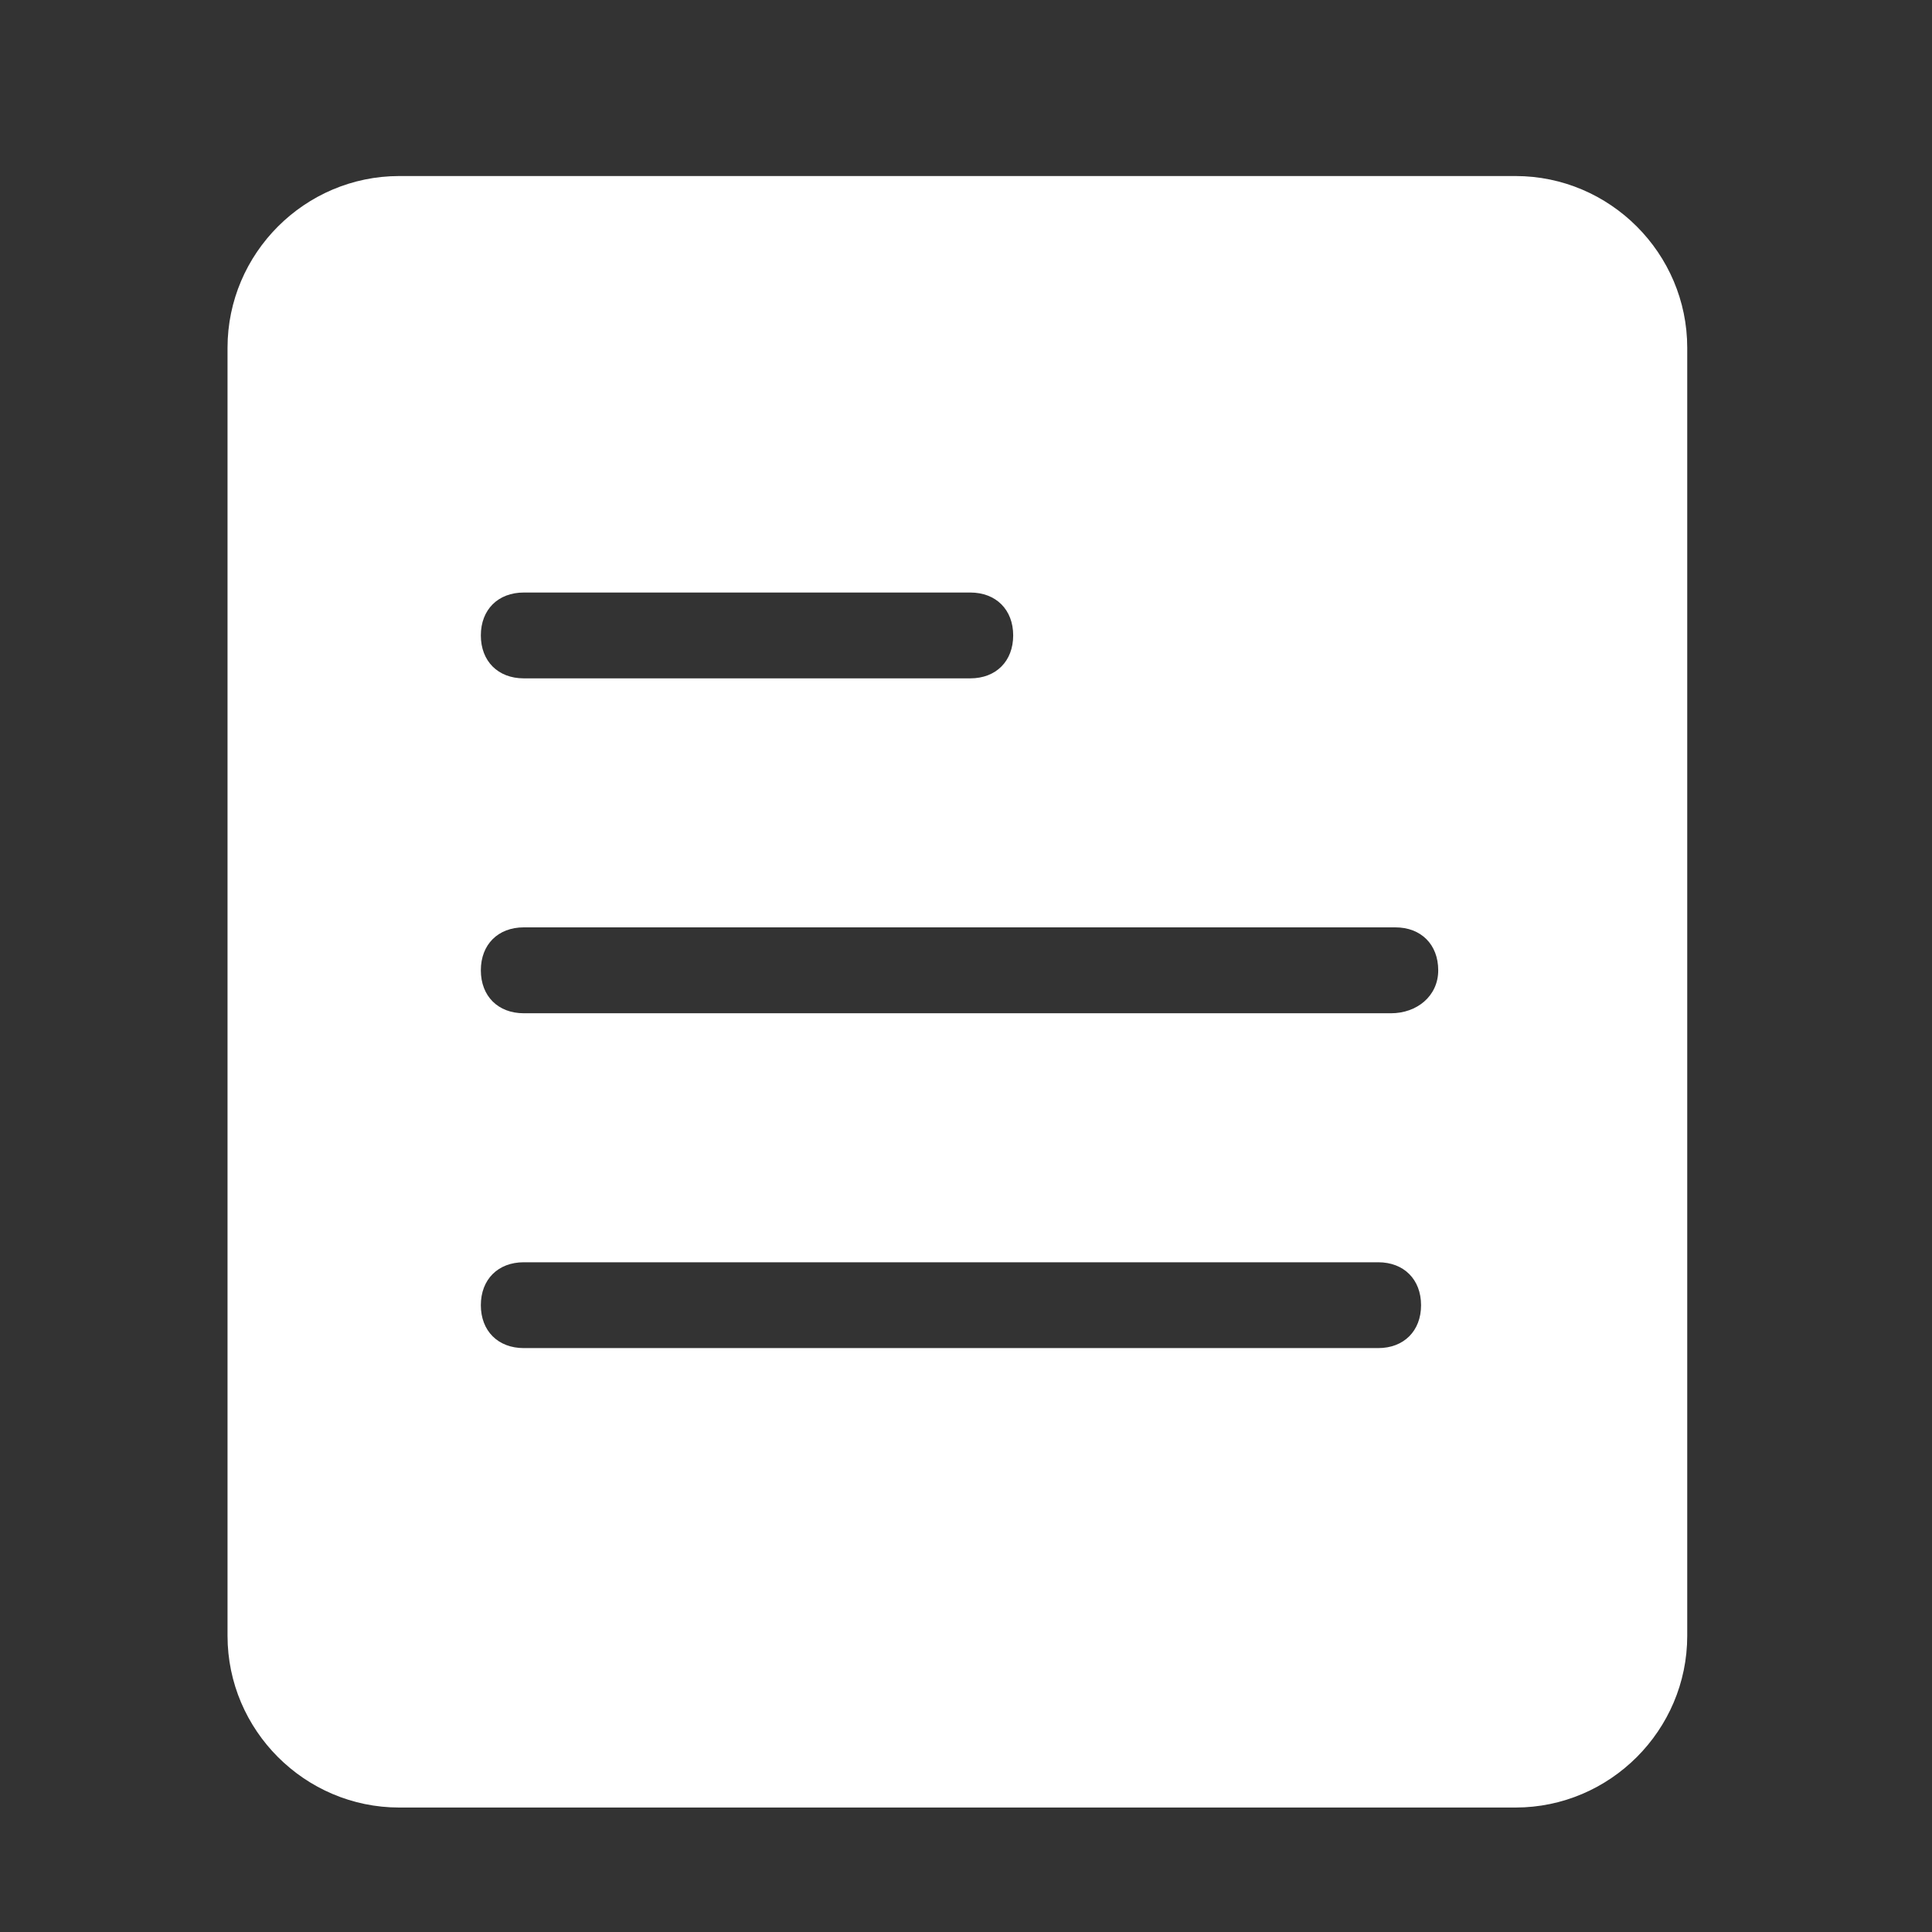 <svg width="26" height="26" viewBox="0 0 26 26" fill="none" xmlns="http://www.w3.org/2000/svg">
<rect x="0" y="0" width="26" height="26" fill="#333333" stroke="none"/>
<path d="M20.395 2.369H5.373C4.102 2.369 3.062 3.409 3.062 4.68V22.014C3.062 23.285 4.102 24.325 5.373 24.325H20.395C21.666 24.325 22.706 23.285 22.706 22.014V4.68C22.706 3.409 21.666 2.369 20.395 2.369ZM7.049 7.974H13.058C13.404 7.974 13.635 8.205 13.635 8.551C13.635 8.898 13.404 9.129 13.058 9.129H7.049C6.702 9.129 6.471 8.898 6.471 8.551C6.471 8.205 6.702 7.974 7.049 7.974ZM18.547 18.142H7.049C6.702 18.142 6.471 17.911 6.471 17.565C6.471 17.218 6.702 16.987 7.049 16.987H18.547C18.893 16.987 19.124 17.218 19.124 17.565C19.124 17.911 18.893 18.142 18.547 18.142ZM18.72 13.636H7.049C6.702 13.636 6.471 13.405 6.471 13.058C6.471 12.711 6.702 12.48 7.049 12.48H18.778C19.124 12.48 19.355 12.711 19.355 13.058C19.355 13.405 19.067 13.636 18.72 13.636Z" fill="white" style="fill:white;fill-opacity:1;"/>
</svg>
